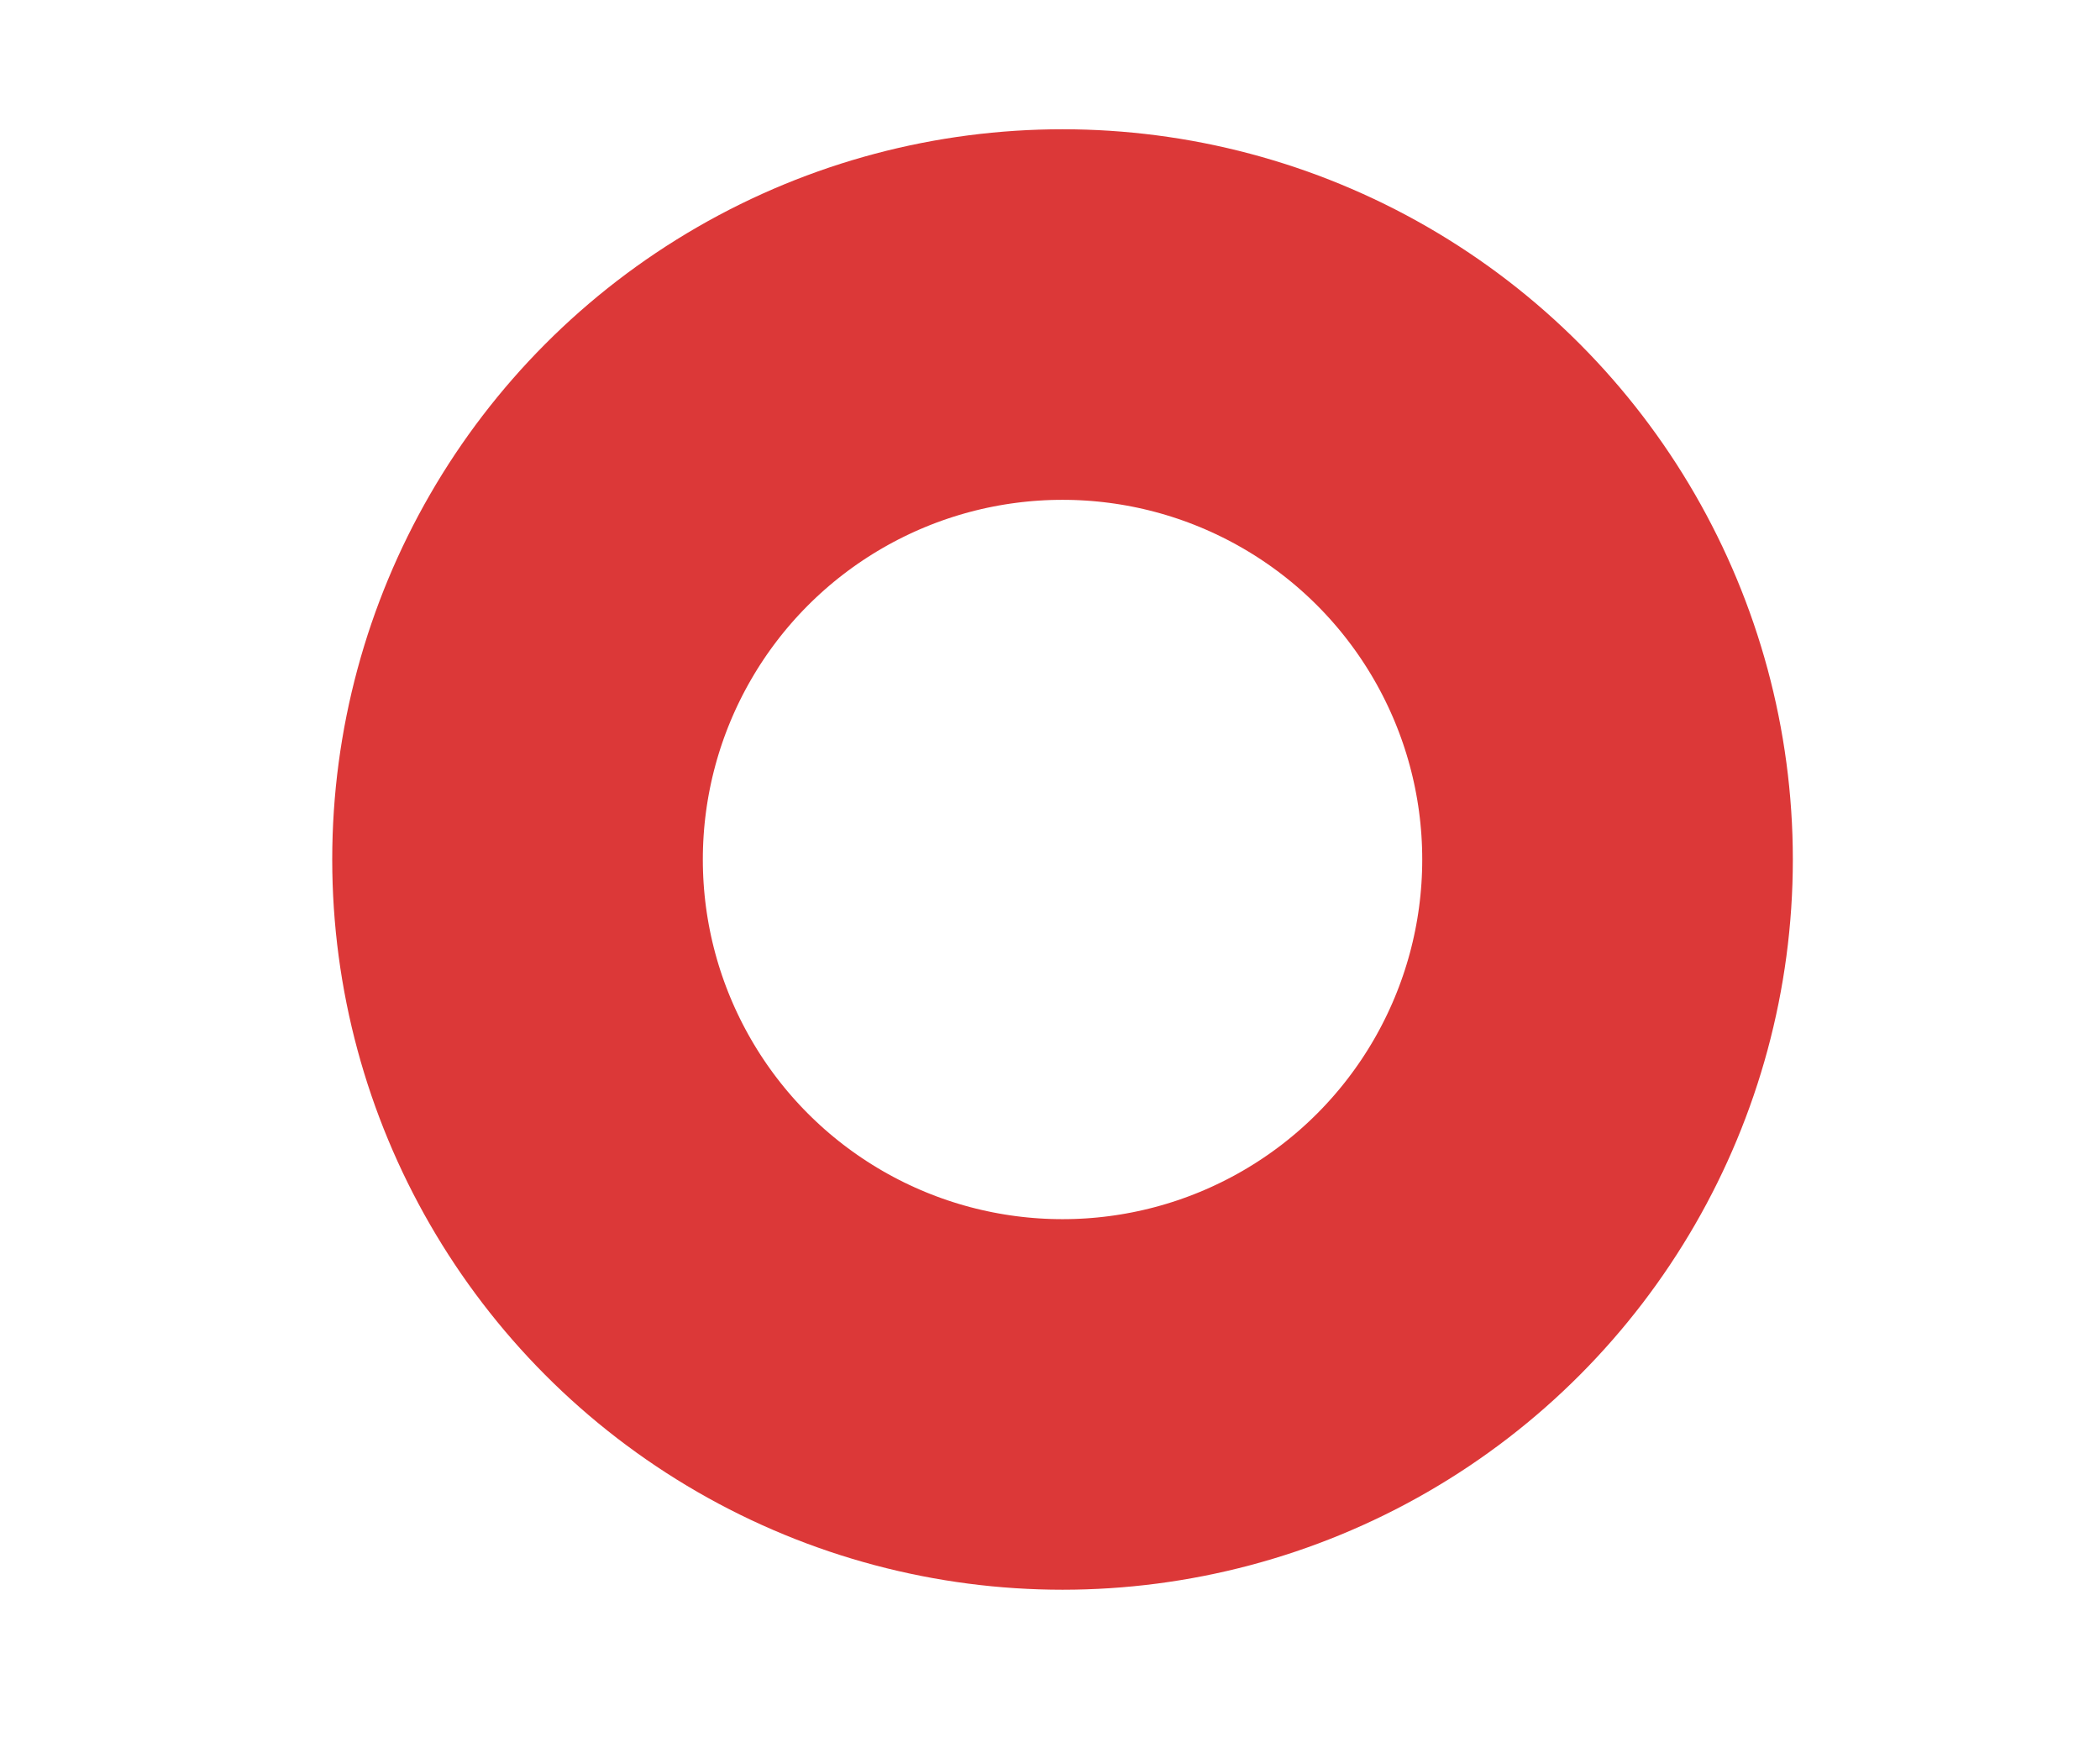 <?xml version="1.0" encoding="UTF-8"?>
<svg id="Layer_1" data-name="Layer 1" xmlns="http://www.w3.org/2000/svg" viewBox="0 0 96.33 79.93">
  <defs>
    <style>
      .cls-1 {
        fill: none;
        stroke: #DC3838;
        stroke-miterlimit: 10;
        stroke-width: 17px;
      }
    </style>
  </defs>
  <circle class="cls-1" cx="48.74" cy="39.43" r="25"/>
</svg>